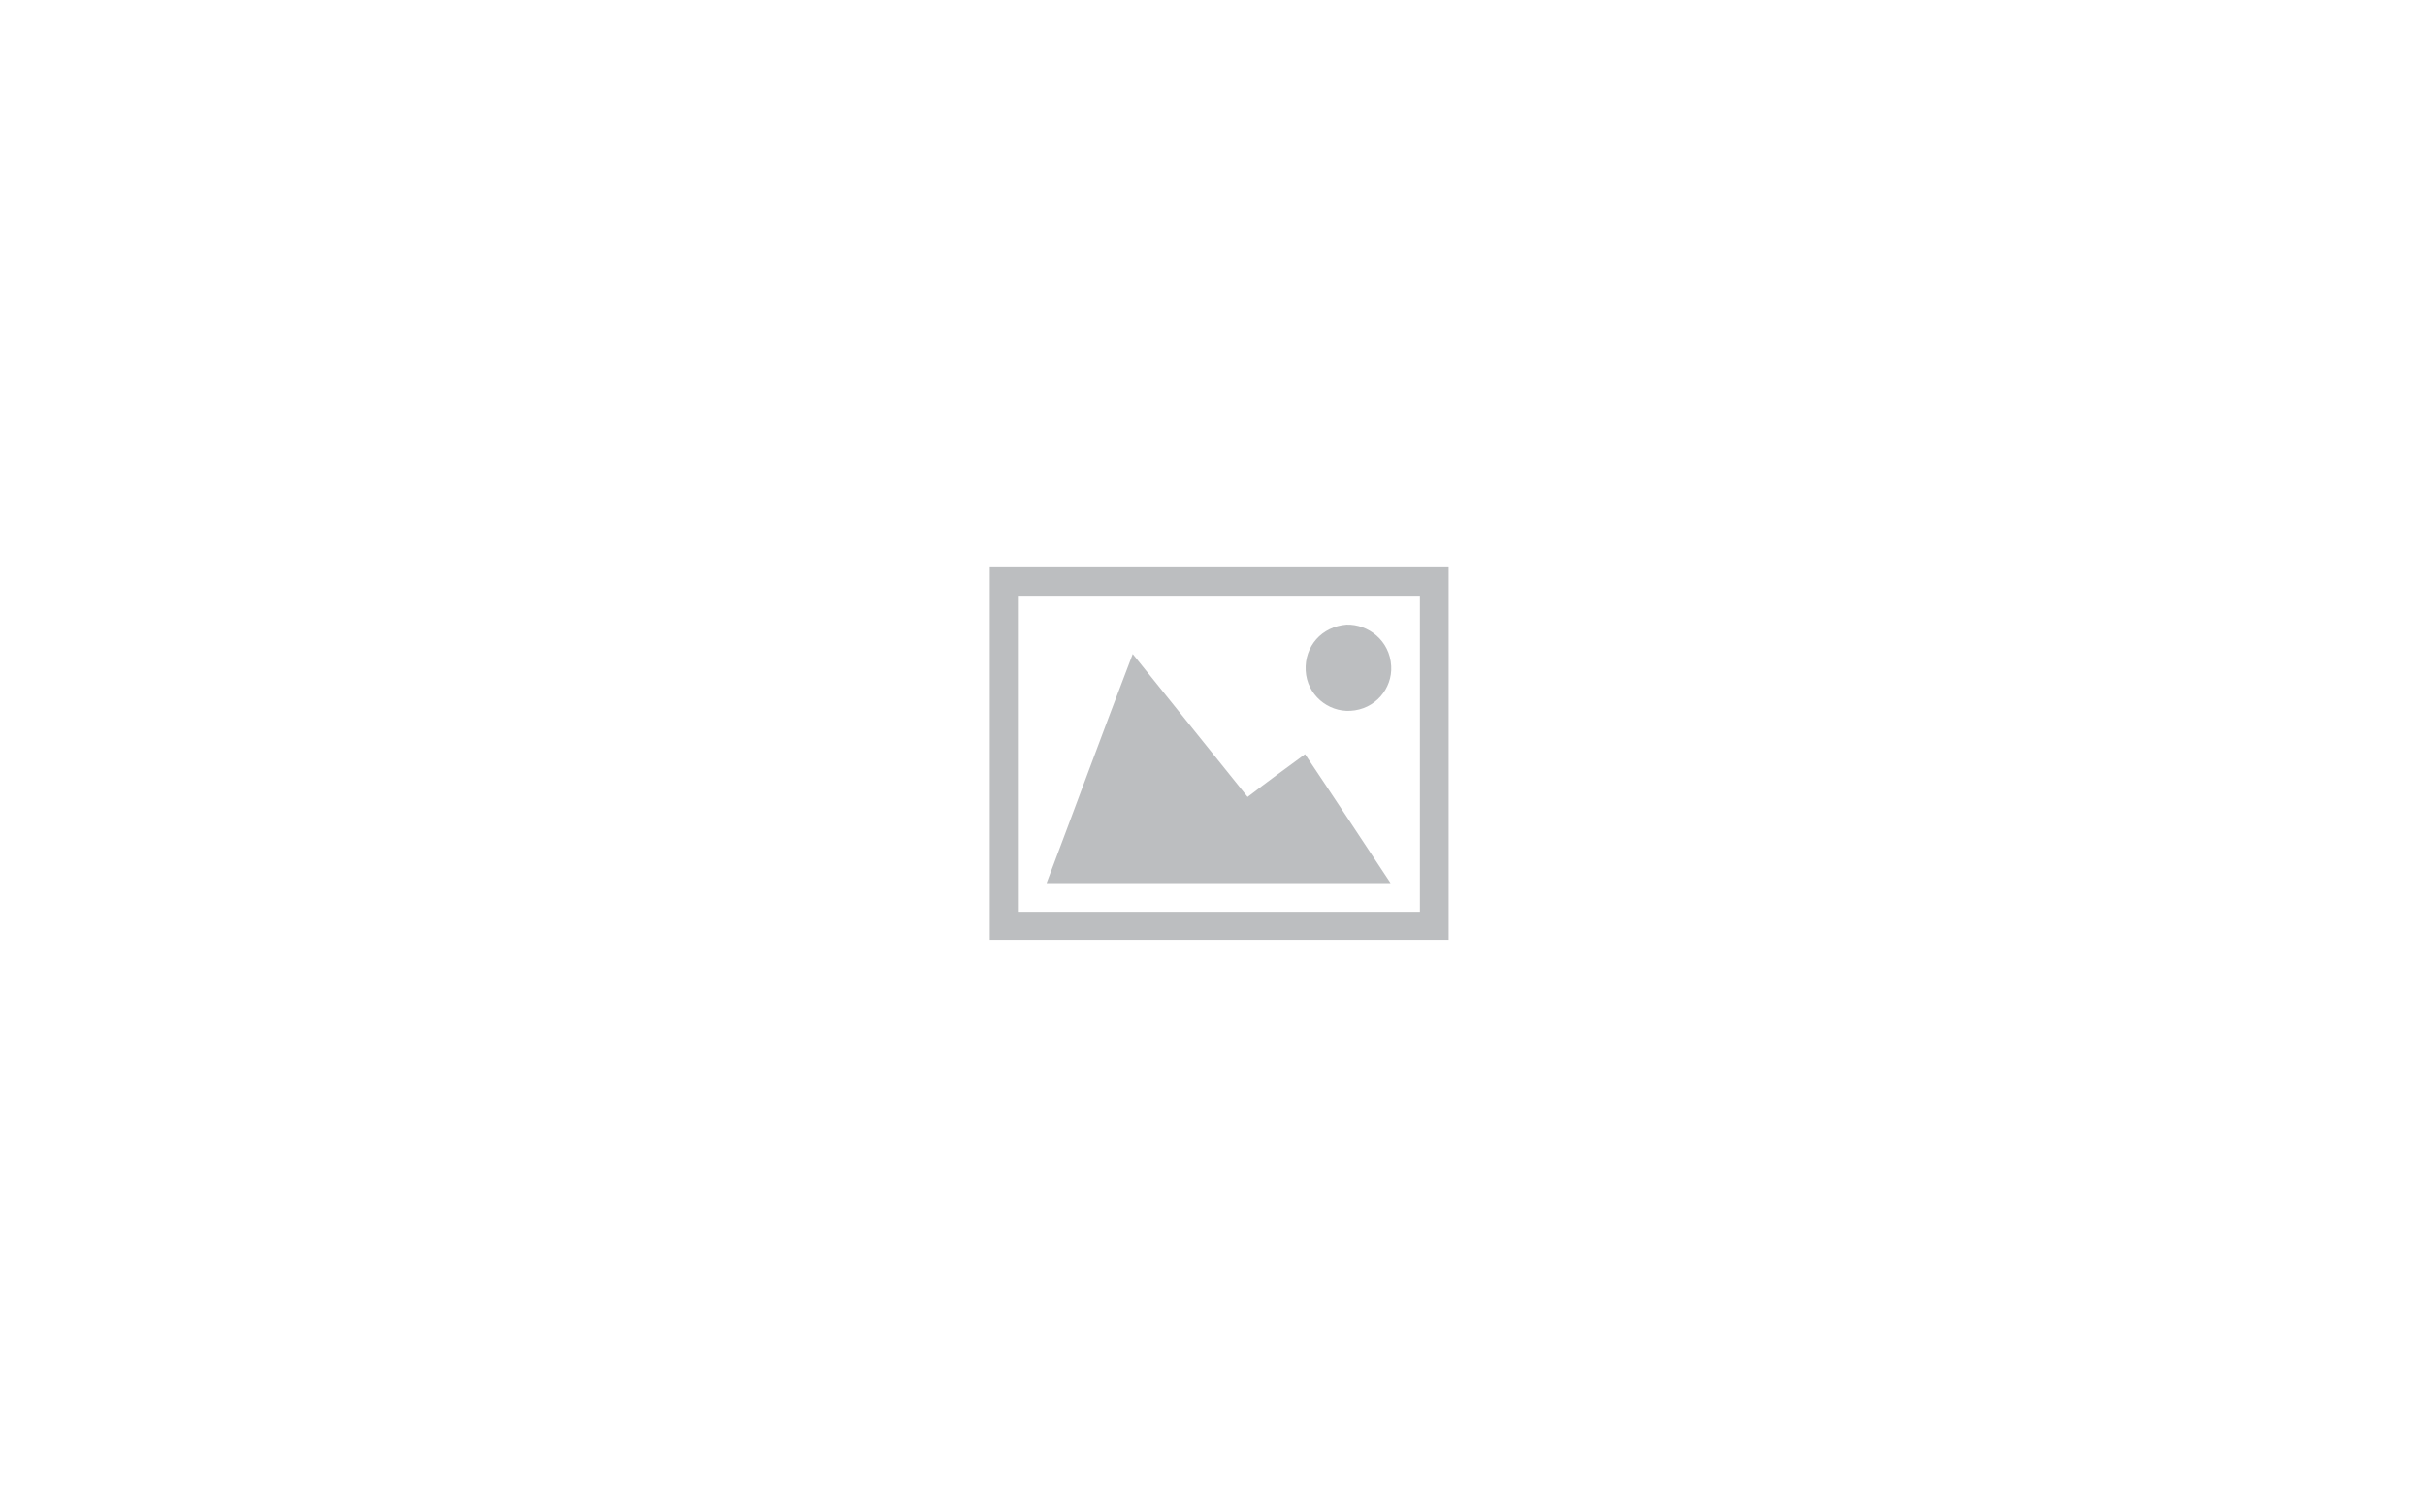 <?xml version="1.0" encoding="utf-8"?>
<!-- Generator: Adobe Illustrator 19.0.0, SVG Export Plug-In . SVG Version: 6.00 Build 0)  -->
<svg version="1.1" id="Layer_1" xmlns="http://www.w3.org/2000/svg" xmlns:xlink="http://www.w3.org/1999/xlink" x="0px" y="0px"
	 viewBox="-449 242 380 237" style="enable-background:new -449 242 380 237;" xml:space="preserve">
<style type="text/css">
	.st0{fill:#BCBEC0;}
</style>
<path class="st0" d="M-222,330.9c0,19.5,0,39,0,58.4c-0.2,0-0.5,0-0.7,0c-20.3,0-40.7,0-61,0c-3.4,0-6.8,0-10.2,0
	c0-19.5,0-39,0-58.4c0.2,0,0.4,0,0.6,0c19.5,0,39,0,58.6,0C-230.5,330.9-226.3,330.9-222,330.9z M-289.5,384.9c21,0,42,0,63,0
	c0-16.5,0-33,0-49.4c-21,0-42,0-63,0C-289.5,351.9-289.5,368.4-289.5,384.9z"/>
<path class="st0" d="M-253.5,366.9c3-2.3,6-4.5,9-6.7c4.5,6.7,8.9,13.4,13.4,20.2c-18,0-35.9,0-53.9,0c4.5-11.9,8.9-23.9,13.5-35.9
	C-265.5,352-259.5,359.4-253.5,366.9z"/>
<path class="st0" d="M-231,346.4c0.2,3.5-2.5,6.8-6.4,7c-3.5,0.2-6.8-2.5-7-6.3c-0.2-3.8,2.5-6.9,6.4-7.2
	C-234.6,339.8-231.2,342.4-231,346.4z"/>
</svg>
